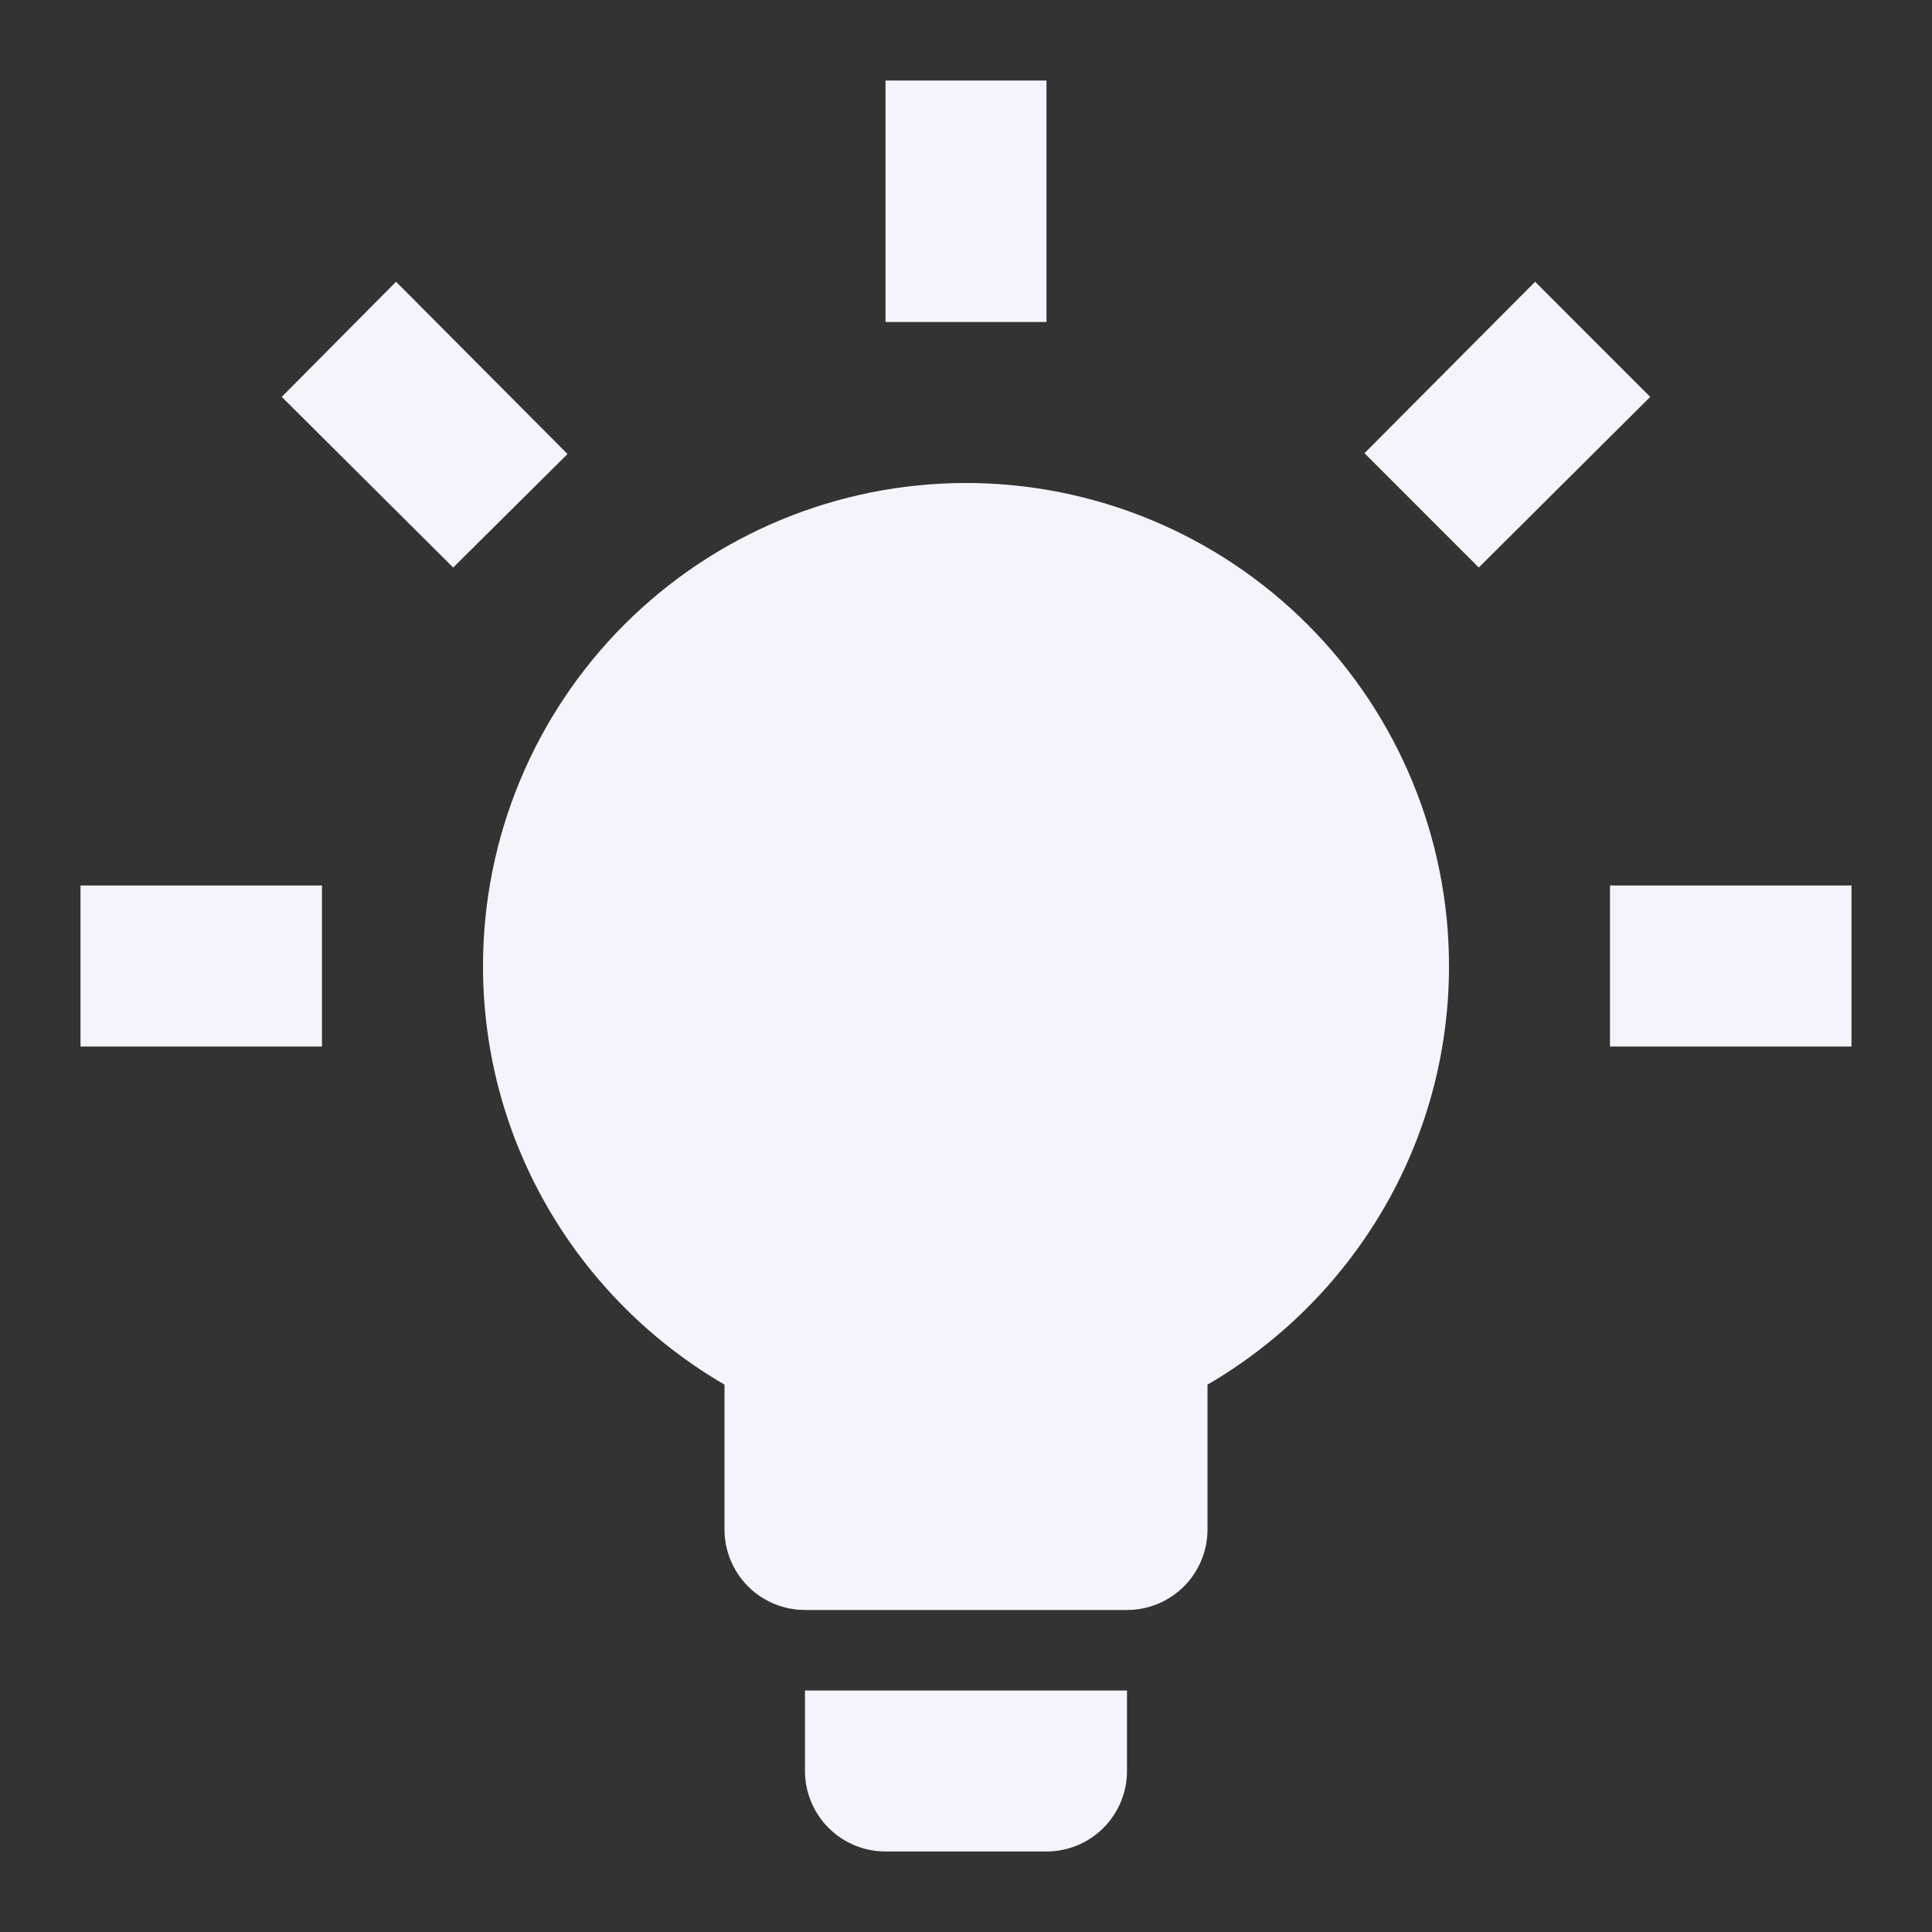 <svg width="64" height="64" viewBox="0 0 64 64" fill="none" xmlns="http://www.w3.org/2000/svg">
<rect x="0" y="0" width="64" height="64" fill="#333333" stroke="none"/>
<path d="M32 16C36.243 16 40.313 17.686 43.313 20.686C46.314 23.687 48 27.756 48 32C48 37.92 44.773 43.093 40 45.867V50.667C40 51.374 39.719 52.052 39.219 52.552C38.719 53.052 38.04 53.333 37.333 53.333H26.666C25.959 53.333 25.281 53.052 24.781 52.552C24.281 52.052 24 51.374 24 50.667V45.867C19.227 43.093 16 37.92 16 32C16 27.756 17.686 23.687 20.686 20.686C23.687 17.686 27.756 16 32 16ZM37.333 56V58.667C37.333 59.374 37.052 60.052 36.552 60.552C36.052 61.052 35.374 61.333 34.666 61.333H29.333C28.626 61.333 27.948 61.052 27.448 60.552C26.948 60.052 26.666 59.374 26.666 58.667V56H37.333ZM53.333 29.333H61.333V34.667H53.333V29.333ZM2.667 29.333H10.666V34.667H2.667V29.333ZM34.666 2.667V10.667H29.333V2.667H34.666ZM13.12 9.333L18.8 15.04L15.013 18.8L9.333 13.147L13.12 9.333ZM45.2 15.013L50.853 9.333L54.666 13.147L48.986 18.8L45.2 15.013Z" fill="#F5F4FC"/>
</svg>
